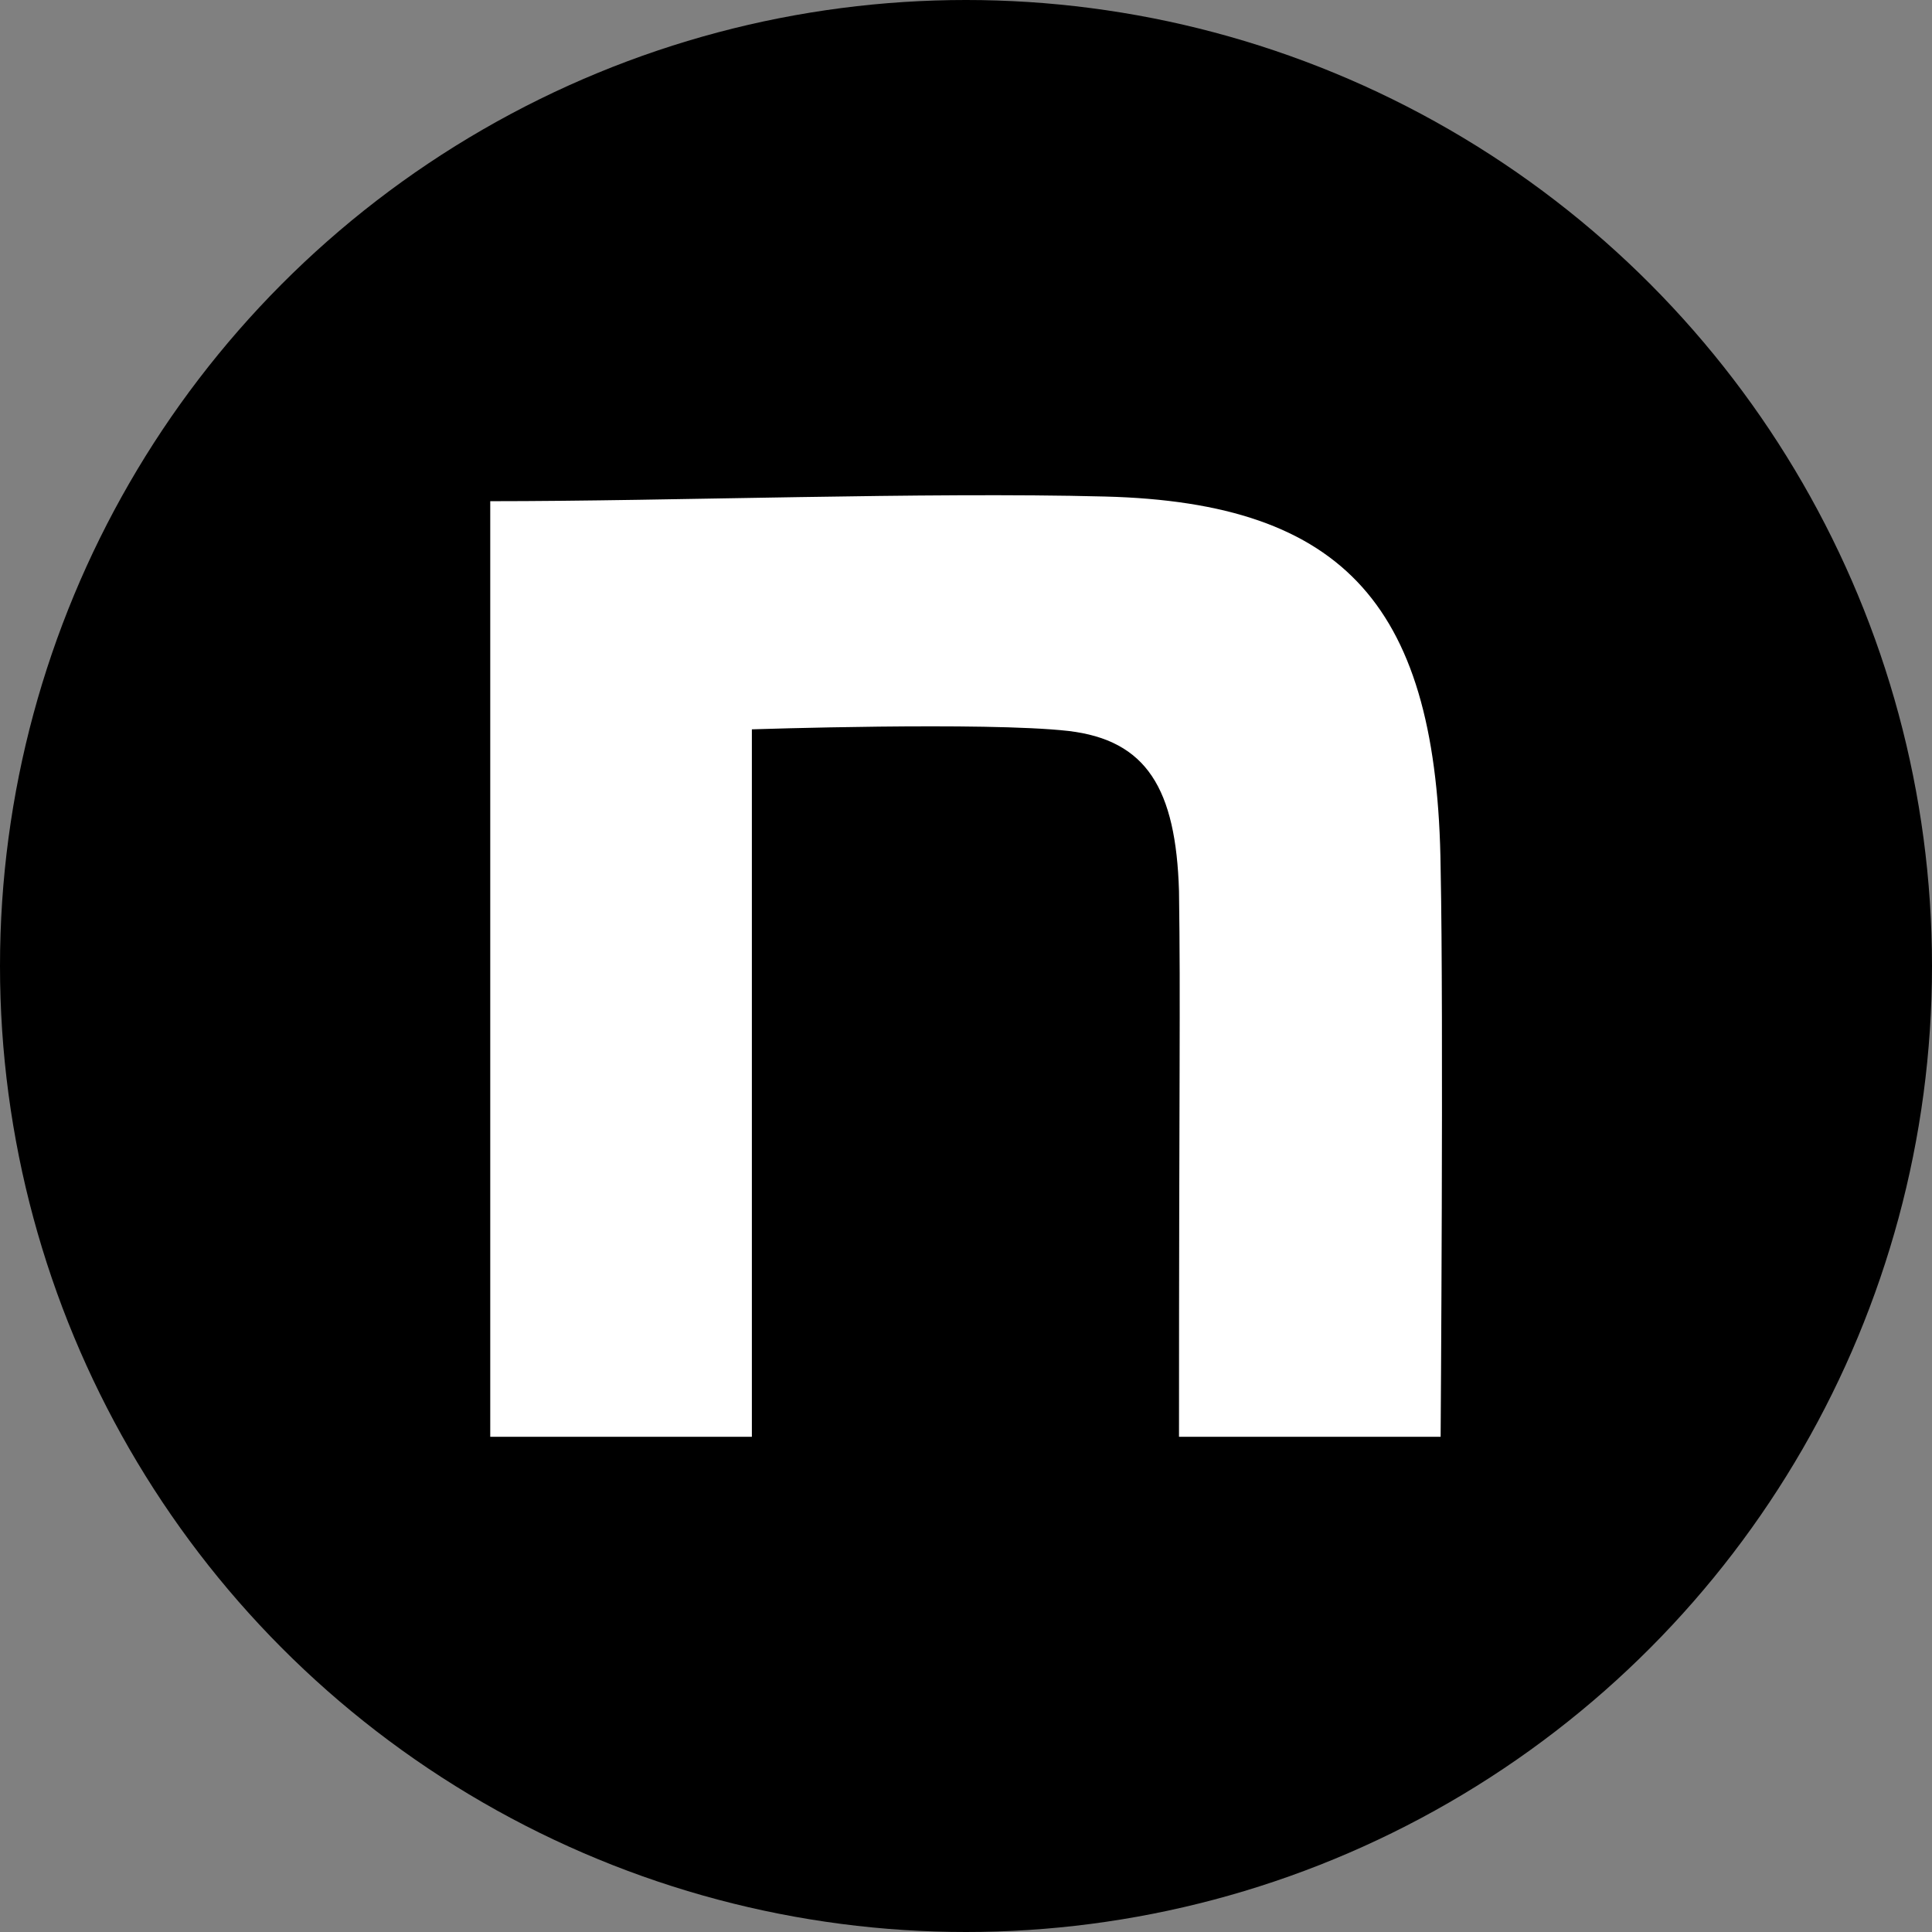 <?xml version="1.0" encoding="UTF-8"?><svg id="_レイヤー_2" xmlns="http://www.w3.org/2000/svg" viewBox="0 0 120 120"><rect x="0" y="0" width="120" height="120" fill="#808080" stroke="none"/><defs><style>.cls-1{fill:#fff;}</style></defs><g id="_レイヤー_1-2"><circle cx="60" cy="60" r="60"/><path class="cls-1" d="M30.44,31.13c11.39,0,26.98-.58,38.18-.29,15.02.38,20.67,6.93,20.86,23.09.19,9.14,0,35.31,0,35.31h-16.25c0-22.9.1-26.68,0-33.89-.19-6.35-2-9.38-6.88-9.95-5.17-.58-19.65-.1-19.65-.1v43.94h-16.25V31.13h0Z"/></g></svg>